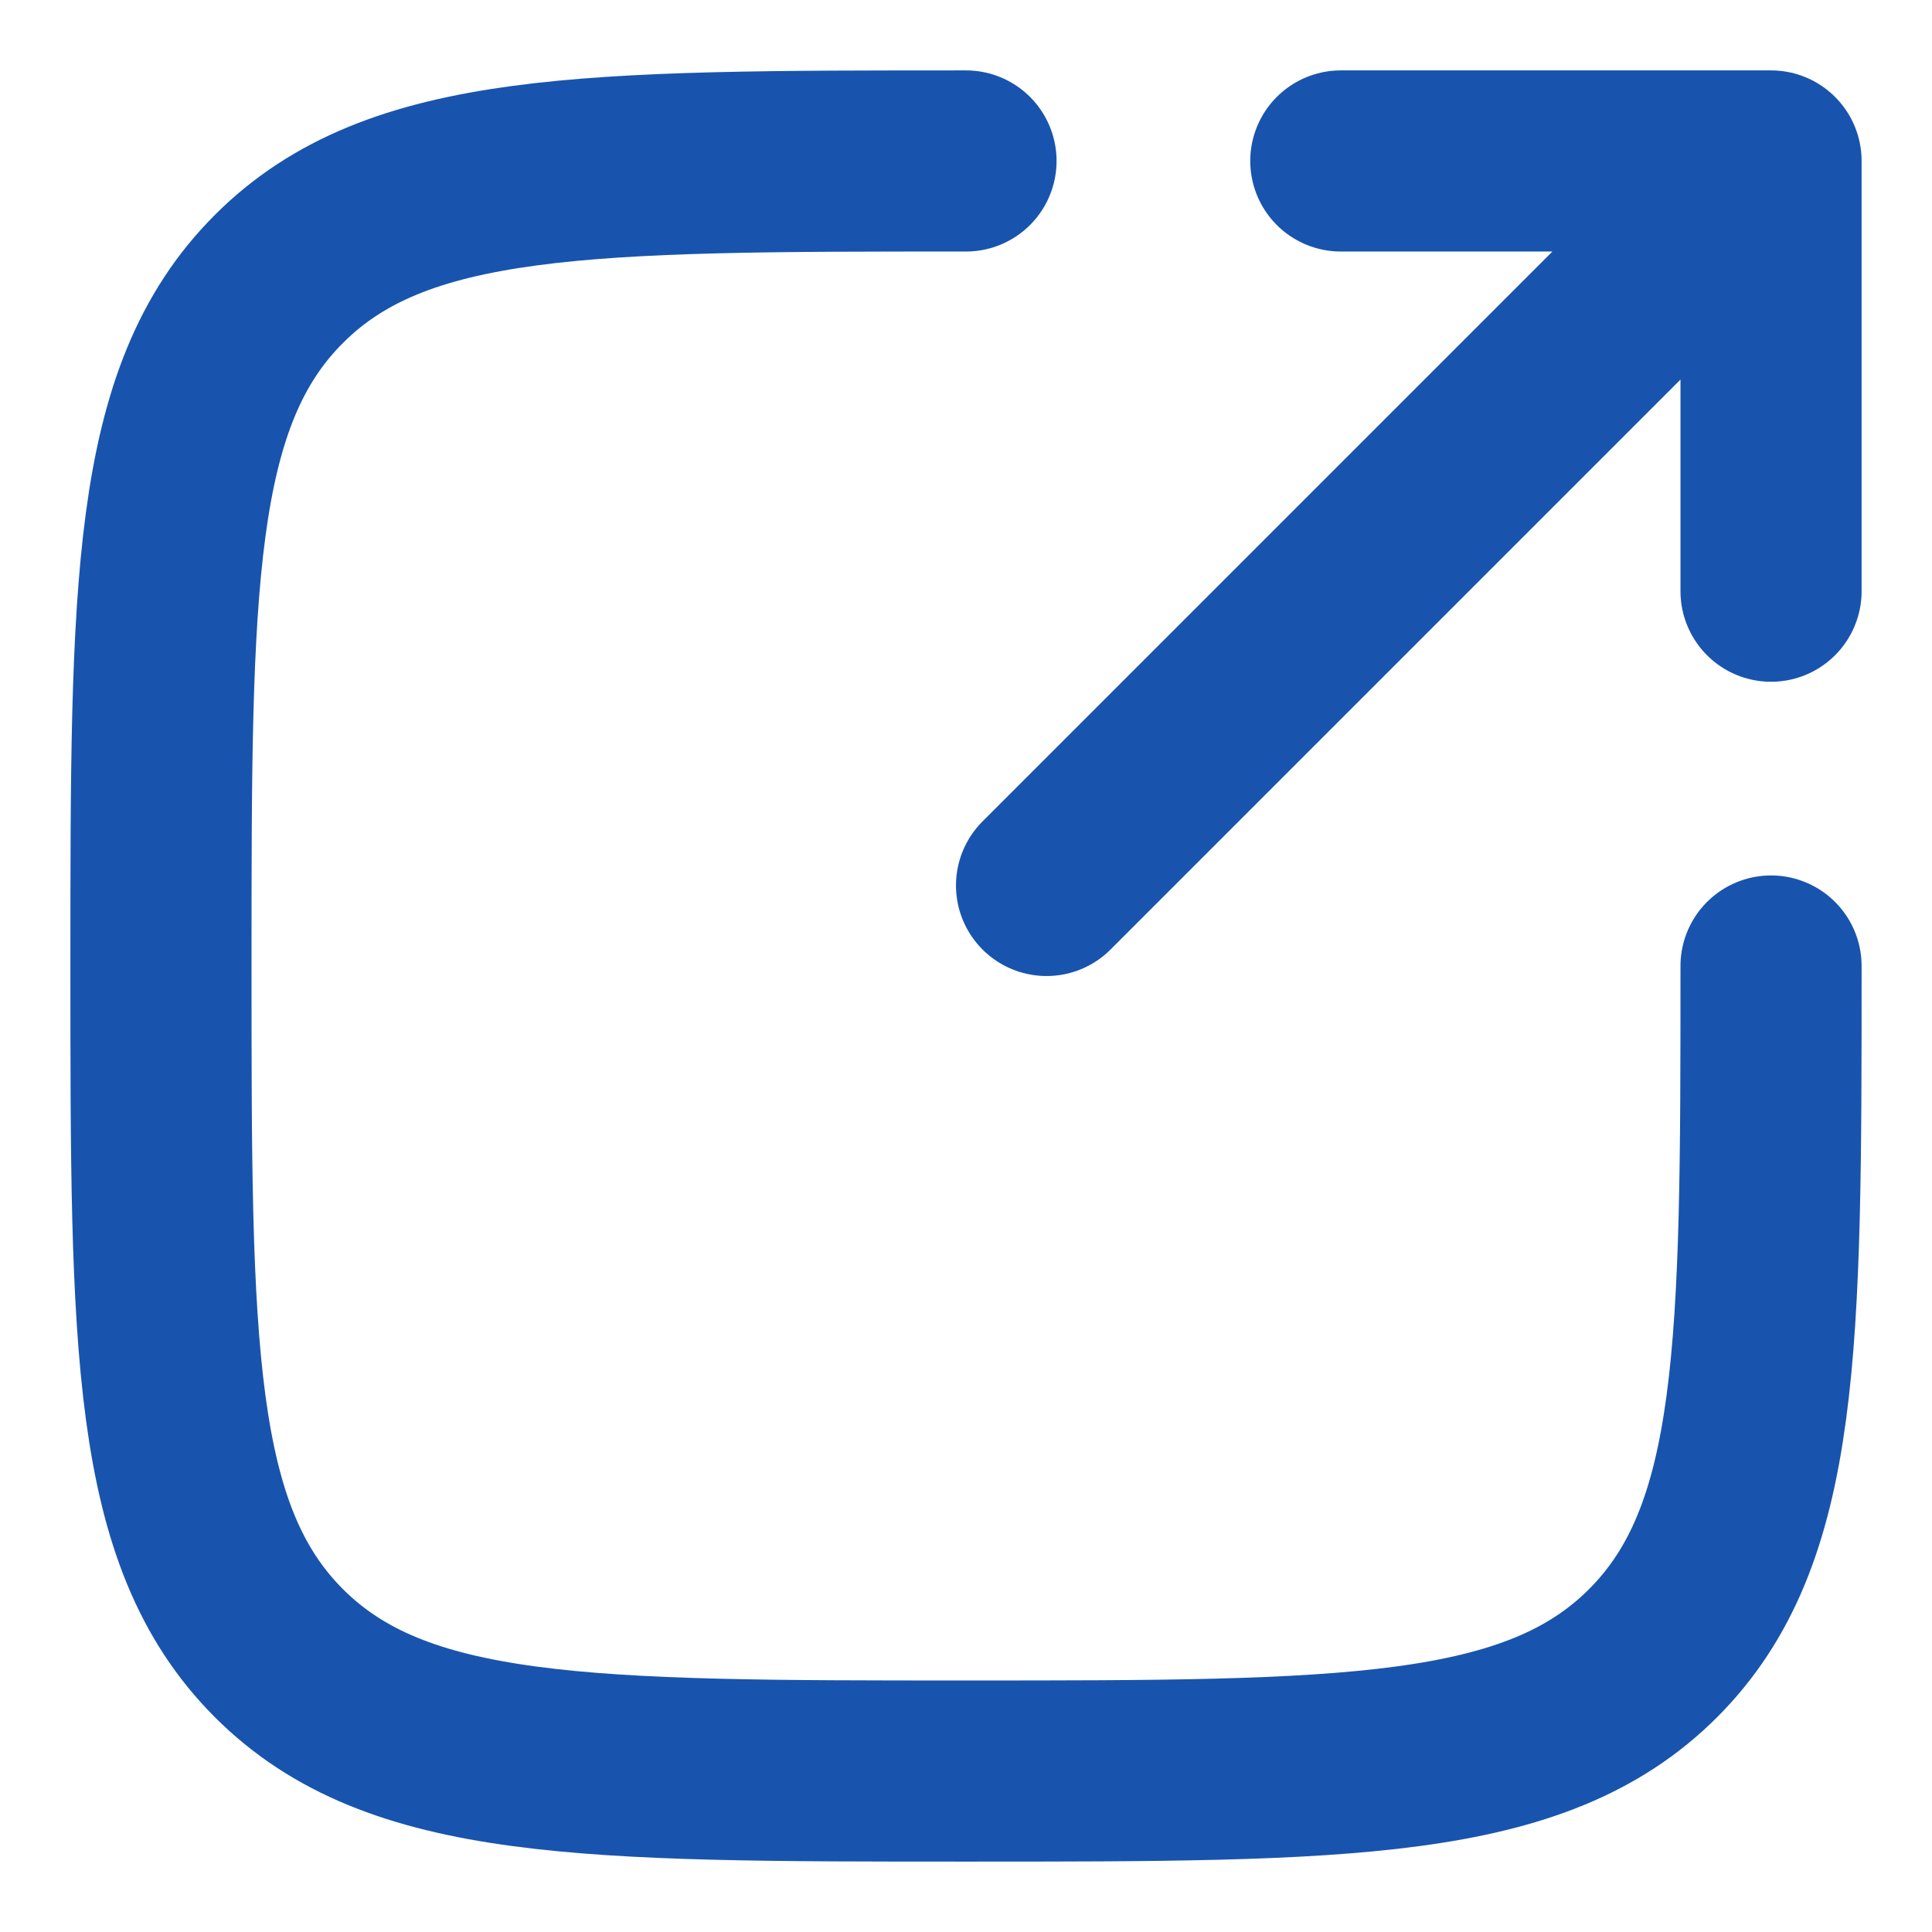 <svg width="16" height="16" viewBox="0 0 16 16" fill="none" xmlns="http://www.w3.org/2000/svg">
<path d="M8.667 7.333L14.667 1.333M14.667 1.333H11.104M14.667 1.333V4.896" stroke="#1854AE" stroke-width="1.5" stroke-linecap="round" stroke-linejoin="round"/>
<path d="M14.667 8C14.667 11.143 14.667 12.714 13.69 13.691C12.714 14.667 11.143 14.667 8 14.667C4.857 14.667 3.286 14.667 2.31 13.691C1.333 12.714 1.333 11.143 1.333 8C1.333 4.857 1.333 3.286 2.31 2.31C3.286 1.333 4.857 1.333 8 1.333" stroke="#1854AE" stroke-width="1.5" stroke-linecap="round"/>
</svg>
